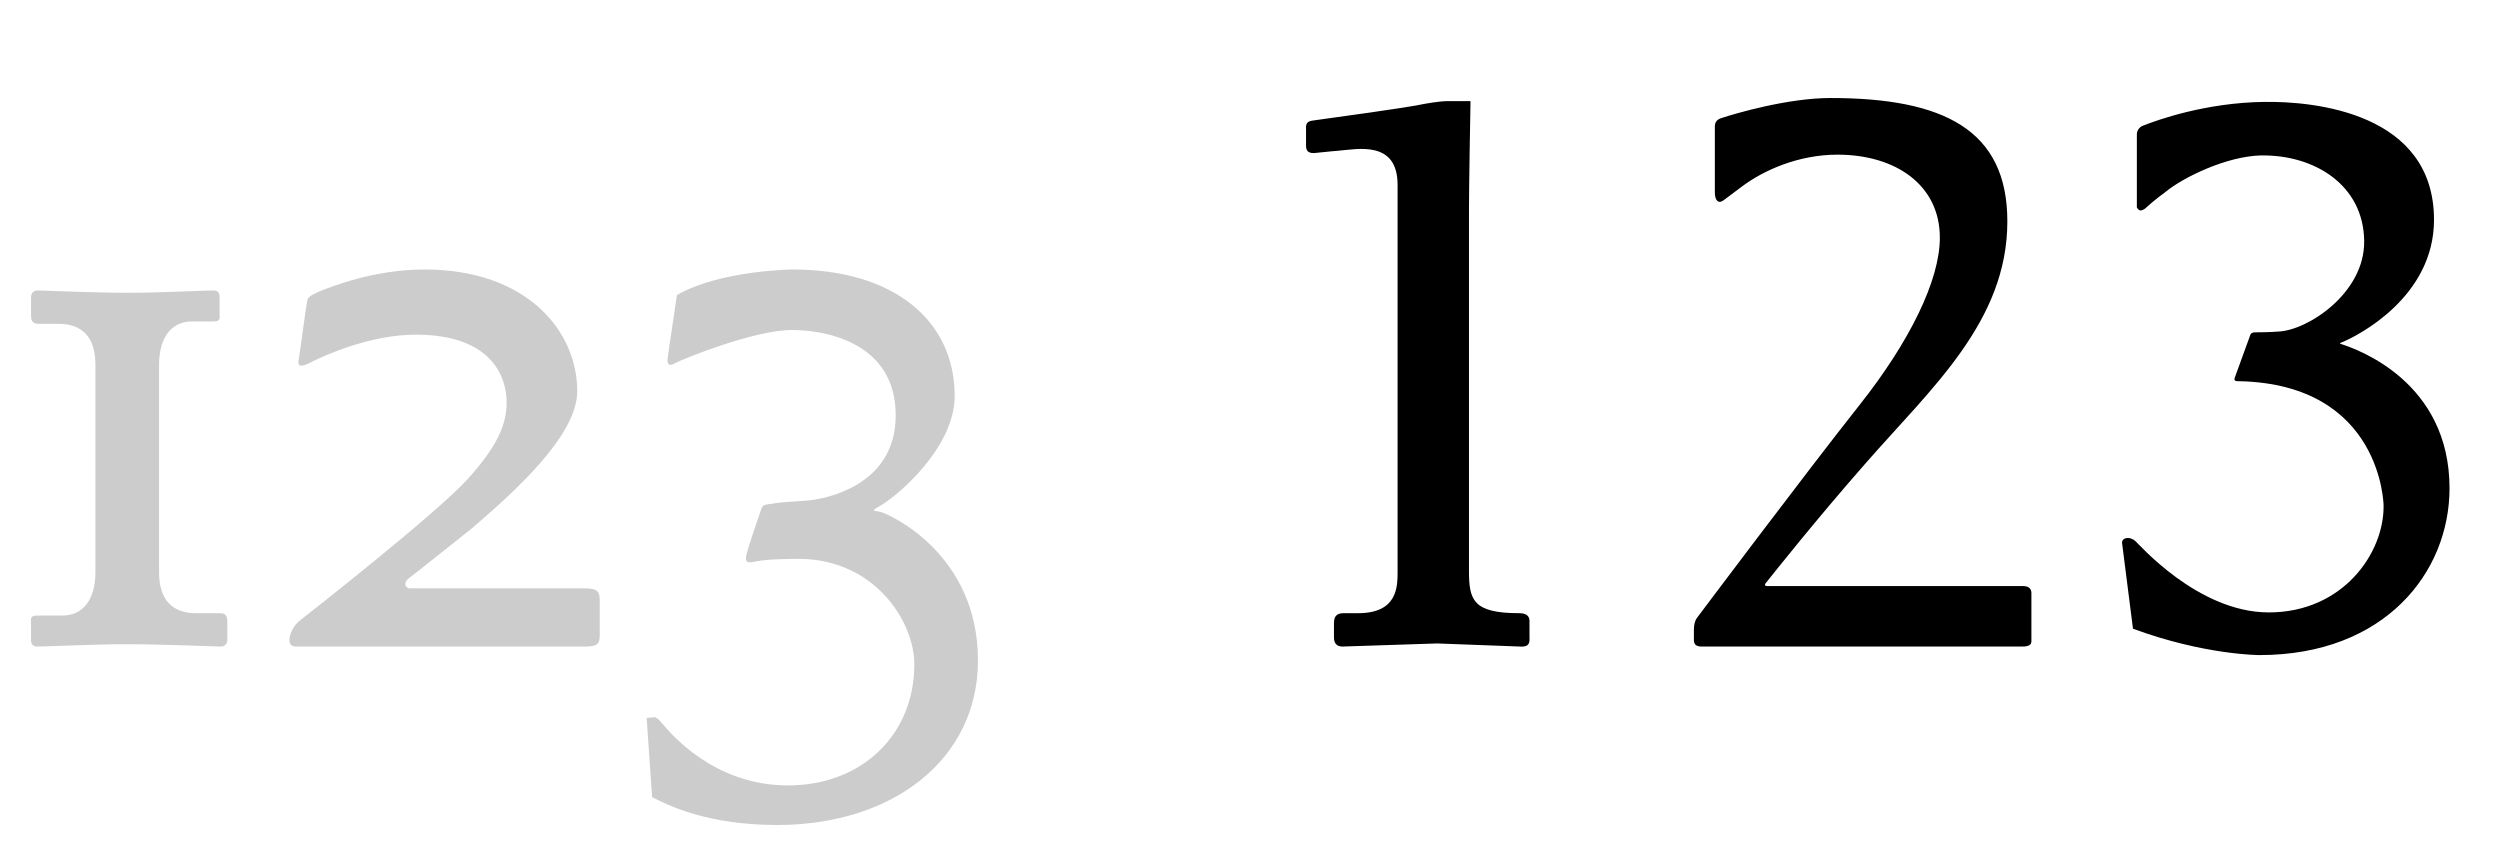 <svg   viewBox="0 0 116 39" fill="none" xmlns="http://www.w3.org/2000/svg">
<path d="M10.548 29.676C10.548 29.784 10.512 30 10.224 30C10.008 30 7.56 29.892 5.868 29.892C4.32 29.892 2.196 30 1.728 30C1.62 30 1.44 29.964 1.44 29.712V28.92C1.44 28.74 1.368 28.56 1.728 28.56H2.916C3.744 28.56 4.428 27.948 4.428 26.544V16.932C4.428 15.528 3.708 15.024 2.7 15.024H1.764C1.476 15.024 1.44 14.808 1.44 14.664V13.8C1.44 13.692 1.476 13.476 1.764 13.476C1.98 13.476 4.248 13.584 5.94 13.584C7.488 13.584 9.432 13.476 9.9 13.476C10.008 13.476 10.188 13.512 10.188 13.764V14.556C10.188 14.736 10.26 14.916 9.9 14.916H8.892C8.064 14.916 7.38 15.528 7.38 16.932V26.544C7.38 27.948 8.1 28.452 9.108 28.452H10.224C10.512 28.452 10.548 28.668 10.548 28.812V29.676ZM27.828 29.46C27.828 29.892 27.72 30 27.108 30C27.108 30 26.46 30 13.752 30C13.68 30 13.428 30 13.428 29.712C13.428 29.388 13.644 28.992 13.932 28.776C14.22 28.56 20.268 23.808 21.672 22.26C23.076 20.712 23.508 19.704 23.508 18.66C23.508 17.616 22.932 15.528 19.296 15.528C17.208 15.528 15.084 16.464 14.328 16.86C13.968 17.04 13.788 17.004 13.86 16.68C13.968 16.032 14.148 14.556 14.256 13.944C14.292 13.8 14.364 13.728 14.76 13.548C15.444 13.26 17.424 12.504 19.692 12.504C24.444 12.504 26.784 15.348 26.784 18.156C26.784 20.244 23.76 22.908 21.924 24.492C21.744 24.636 19.08 26.76 18.972 26.832C18.684 27.048 18.828 27.3 19.008 27.3H27.144C27.72 27.3 27.828 27.444 27.828 27.876C27.828 28.704 27.828 29.028 27.828 29.46ZM45.377 30.648C45.377 35.22 41.453 38.28 36.053 38.28C32.849 38.28 31.013 37.38 30.257 36.984L30.005 33.312C30.473 33.276 30.005 33.312 30.365 33.276C30.437 33.276 30.581 33.384 30.725 33.564C31.085 33.996 33.101 36.444 36.557 36.444C40.013 36.444 42.425 34.068 42.425 30.828C42.425 28.812 40.553 25.932 37.061 25.932C35.765 25.932 35.297 26.004 34.937 26.076C34.577 26.148 34.577 25.968 34.649 25.68C34.721 25.392 35.189 23.988 35.333 23.592C35.405 23.376 35.621 23.412 35.801 23.376C36.377 23.268 37.205 23.268 37.709 23.196C38.213 23.124 41.561 22.584 41.561 19.272C41.561 15.96 38.429 15.312 36.737 15.312C35.045 15.312 31.769 16.608 31.229 16.896C31.085 16.968 30.941 16.932 30.977 16.644C30.977 16.644 31.013 16.32 31.409 13.692C33.389 12.54 36.773 12.504 36.773 12.504C41.489 12.504 44.297 14.88 44.297 18.372C44.297 20.712 41.777 22.908 40.877 23.448C40.301 23.772 40.589 23.664 40.913 23.772C41.273 23.88 45.377 25.68 45.377 30.648Z" fill="black" fill-opacity="0.2"/>
<path d="M70.968 29.496C70.968 29.712 71.04 30.036 70.536 30L66.684 29.856L62.292 30C61.968 30 61.896 29.784 61.896 29.568V28.92C61.896 28.668 61.968 28.452 62.328 28.452C62.688 28.452 62.148 28.452 63.012 28.452C64.848 28.452 64.848 27.228 64.848 26.508V8.58C64.848 6.492 62.976 6.924 62.076 6.996C62.076 6.996 61.608 7.032 60.96 7.104C60.6 7.104 60.6 6.888 60.6 6.708V5.988C60.6 5.844 60.564 5.628 60.924 5.592C65.388 4.98 65.82 4.872 65.82 4.872C66.18 4.8 66.792 4.692 67.188 4.692C67.188 4.692 68.052 4.692 68.232 4.692C68.16 8.58 68.16 9.768 68.16 9.768V26.472C68.16 27.84 68.34 28.452 70.5 28.452C70.788 28.452 70.968 28.56 70.968 28.812V29.496ZM94.257 29.748C94.257 29.892 94.185 30 93.825 30H78.957C78.741 30 78.597 29.928 78.597 29.712V29.208C78.597 29.028 78.633 28.812 78.741 28.668C78.741 28.668 83.709 22.044 86.301 18.768C88.605 15.852 90.009 13.008 90.009 11.028C90.009 8.58 87.957 7.176 85.257 7.176C83.457 7.176 81.837 7.896 80.829 8.652L79.965 9.3C79.713 9.48 79.569 9.264 79.569 8.94C79.569 8.04 79.569 5.844 79.569 5.844C79.569 5.556 79.857 5.484 79.857 5.484C80.505 5.268 82.953 4.548 84.933 4.548C90.189 4.548 93.141 6.024 93.141 10.272C93.141 14.916 89.613 18.012 86.589 21.468C84.249 24.132 82.341 26.544 81.909 27.084C81.873 27.156 81.909 27.192 81.981 27.192H93.861C94.113 27.192 94.257 27.3 94.257 27.516V29.748ZM113.658 22.656C113.658 26.544 110.67 30.396 104.838 30.396C104.838 30.396 102.282 30.396 98.97 29.172C98.502 25.5 98.466 25.212 98.466 25.212C98.43 24.96 98.79 24.852 99.078 25.104C99.186 25.176 101.958 28.416 105.27 28.416C108.726 28.416 110.634 25.644 110.598 23.448C110.598 23.448 110.526 17.832 103.902 17.688C103.758 17.688 103.65 17.688 103.686 17.544L104.406 15.564C104.442 15.42 104.586 15.42 104.658 15.42C105.342 15.42 105.702 15.384 105.702 15.384C107.034 15.348 109.734 13.62 109.698 11.172C109.662 8.58 107.394 7.176 104.91 7.212C103.326 7.248 101.31 8.22 100.482 8.904C100.482 8.904 99.978 9.264 99.51 9.696C99.438 9.732 99.366 9.768 99.33 9.768C99.258 9.768 99.186 9.696 99.15 9.624C99.15 9.624 99.15 9.552 99.15 6.24C99.15 5.952 99.402 5.844 99.402 5.844C100.122 5.556 102.354 4.764 105.054 4.728C107.394 4.692 112.938 5.232 112.938 10.2C112.938 13.764 109.446 15.564 108.654 15.888C108.654 15.888 108.51 15.924 108.618 15.96C109.41 16.212 113.658 17.724 113.658 22.656Z" fill="black"/>
</svg>

